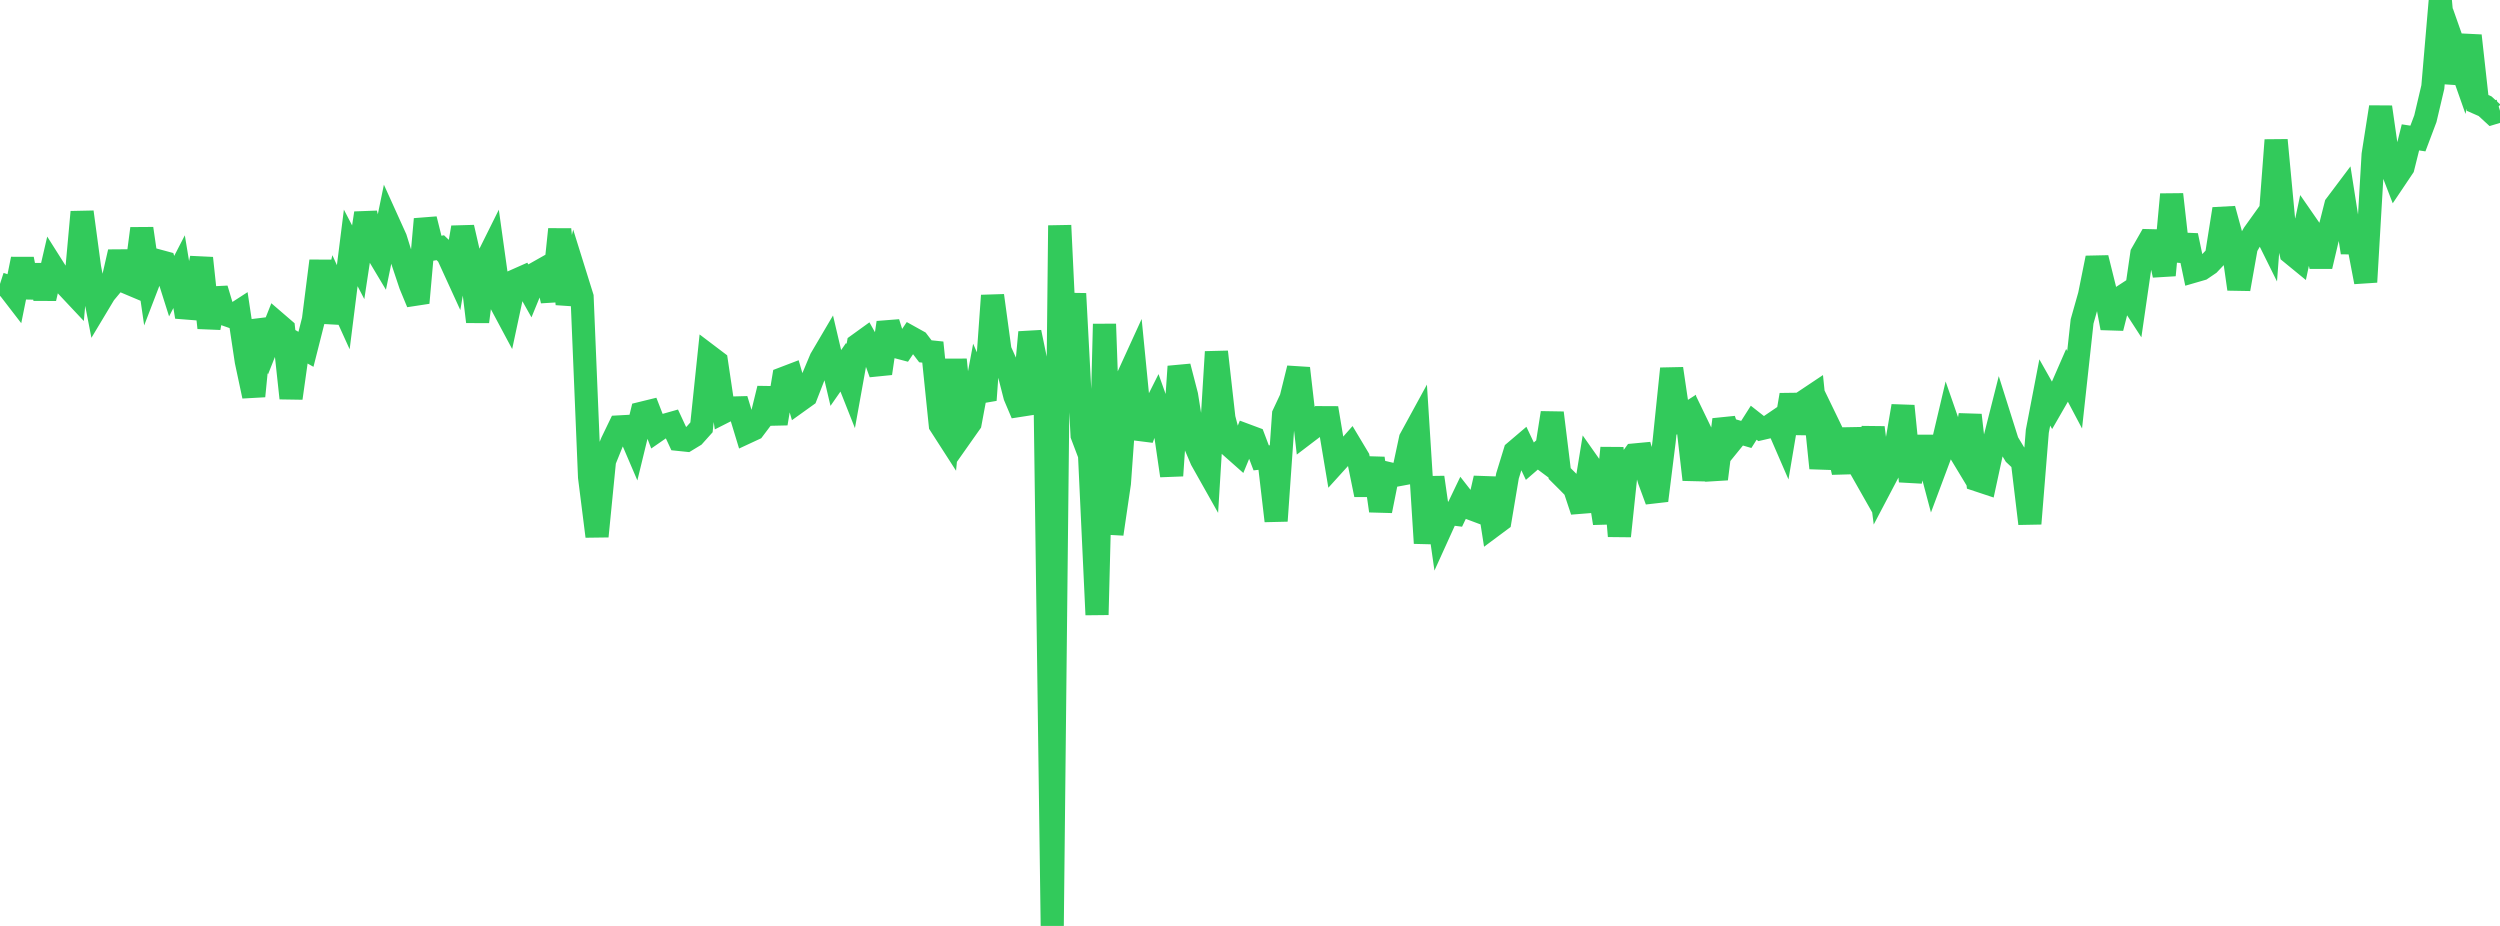 <?xml version="1.0" standalone="no"?>
<!DOCTYPE svg PUBLIC "-//W3C//DTD SVG 1.1//EN" "http://www.w3.org/Graphics/SVG/1.1/DTD/svg11.dtd">

<svg width="135" height="50" viewBox="0 0 135 50" preserveAspectRatio="none" 
  xmlns="http://www.w3.org/2000/svg"
  xmlns:xlink="http://www.w3.org/1999/xlink">


<polyline points="0.0, 15.332 0.403, 15.462 0.806, 15.985 1.209, 13.989 1.612, 16.047 2.015, 14.339 2.418, 16.112 2.821, 14.373 3.224, 15.01 3.627, 15.465 4.03, 15.894 4.433, 11.449 4.836, 14.447 5.239, 16.523 5.642, 15.851 6.045, 15.366 6.448, 13.607 6.851, 15.252 7.254, 15.422 7.657, 12.344 8.06, 15.117 8.463, 14.069 8.866, 14.178 9.269, 15.452 9.672, 14.67 10.075, 17.109 10.478, 15.902 10.881, 13.94 11.284, 17.702 11.687, 15.6 12.09, 16.946 12.493, 17.088 12.896, 16.827 13.299, 19.505 13.701, 21.391 14.104, 17.303 14.507, 18.437 14.91, 17.421 15.313, 17.768 15.716, 21.5 16.119, 18.636 16.522, 18.863 16.925, 17.273 17.328, 14.094 17.731, 17.4 18.134, 15.702 18.537, 16.59 18.94, 13.387 19.343, 14.162 19.746, 11.51 20.149, 13.272 20.552, 13.946 20.955, 11.985 21.358, 12.876 21.761, 14.169 22.164, 15.376 22.567, 16.35 22.97, 11.835 23.373, 13.449 23.776, 13.376 24.179, 13.76 24.582, 14.641 24.985, 12.282 25.388, 14.036 25.791, 17.371 26.194, 14.22 26.597, 13.41 27.0, 16.294 27.403, 17.048 27.806, 15.165 28.209, 14.986 28.612, 15.704 29.015, 14.721 29.418, 14.493 29.821, 16.241 30.224, 12.385 30.627, 16.417 31.03, 14.745 31.433, 16.037 31.836, 25.762 32.239, 28.96 32.642, 24.883 33.045, 23.887 33.448, 23.053 33.851, 23.031 34.254, 23.972 34.657, 22.314 35.06, 22.215 35.463, 23.254 35.866, 22.975 36.269, 22.861 36.672, 23.729 37.075, 23.771 37.478, 23.526 37.881, 23.076 38.284, 19.227 38.687, 19.532 39.09, 22.24 39.493, 22.036 39.896, 22.025 40.299, 23.351 40.701, 23.164 41.104, 22.629 41.507, 20.983 41.91, 22.87 42.313, 20.432 42.716, 20.278 43.119, 21.667 43.522, 21.378 43.925, 20.342 44.328, 19.381 44.731, 18.696 45.134, 20.41 45.537, 19.831 45.94, 20.85 46.343, 18.614 46.746, 18.323 47.149, 19.043 47.552, 20.161 47.955, 17.423 48.358, 18.71 48.761, 18.816 49.164, 18.216 49.567, 18.44 49.97, 18.97 50.373, 19.012 50.776, 22.943 51.179, 23.569 51.582, 19.425 51.985, 23.413 52.388, 22.841 52.791, 20.678 53.194, 21.603 53.597, 15.962 54.0, 18.921 54.403, 19.819 54.806, 21.394 55.209, 22.346 55.612, 17.943 56.015, 19.886 56.418, 20.078 56.821, 50.0 57.224, 12.174 57.627, 20.645 58.03, 15.858 58.433, 23.503 58.836, 24.565 59.239, 33.197 59.642, 17.499 60.045, 28.835 60.448, 26.091 60.851, 20.477 61.254, 19.595 61.657, 23.699 62.06, 22.591 62.463, 21.788 62.866, 22.918 63.269, 25.684 63.672, 19.792 64.075, 21.351 64.478, 23.879 64.881, 24.828 65.284, 25.544 65.687, 19.001 66.09, 22.58 66.493, 24.133 66.896, 24.49 67.299, 23.511 67.701, 23.661 68.104, 24.725 68.507, 24.68 68.91, 28.127 69.313, 22.378 69.716, 21.519 70.119, 19.888 70.522, 23.385 70.925, 23.078 71.328, 22.554 71.731, 22.556 72.134, 24.962 72.537, 24.517 72.94, 24.061 73.343, 24.734 73.746, 26.717 74.149, 24.75 74.552, 27.584 74.955, 25.567 75.358, 25.662 75.761, 25.587 76.164, 23.703 76.567, 22.965 76.97, 29.33 77.373, 25.78 77.776, 28.603 78.179, 27.715 78.582, 27.766 78.985, 26.925 79.388, 27.441 79.791, 27.592 80.194, 25.824 80.597, 28.405 81.0, 28.105 81.403, 25.705 81.806, 24.394 82.209, 24.051 82.612, 24.904 83.015, 24.556 83.418, 24.857 83.821, 22.296 84.224, 25.571 84.627, 25.972 85.03, 26.381 85.433, 27.594 85.836, 25.124 86.239, 25.696 86.642, 28.254 87.045, 24.19 87.448, 28.948 87.851, 25.124 88.254, 24.569 88.657, 24.531 89.06, 25.933 89.463, 27.027 89.866, 23.807 90.269, 19.909 90.672, 22.64 91.075, 22.382 91.478, 25.898 91.881, 23.432 92.284, 24.267 92.687, 25.862 93.09, 22.659 93.493, 23.838 93.896, 23.342 94.299, 23.46 94.701, 22.827 95.104, 23.144 95.507, 23.05 95.91, 22.776 96.313, 23.706 96.716, 21.324 97.119, 23.37 97.522, 21.618 97.925, 21.349 98.328, 25.276 98.731, 22.945 99.134, 23.777 99.537, 25.5 99.94, 23.185 100.343, 25.073 100.746, 25.784 101.149, 23.09 101.552, 26.277 101.955, 25.511 102.358, 24.29 102.761, 21.926 103.164, 25.989 103.567, 24.097 103.97, 24.098 104.373, 25.618 104.776, 24.54 105.179, 22.832 105.582, 23.991 105.985, 24.658 106.388, 22.418 106.791, 25.92 107.194, 26.054 107.597, 24.191 108.0, 22.597 108.403, 23.874 108.806, 24.541 109.209, 24.919 109.612, 28.275 110.015, 23.288 110.418, 21.193 110.821, 21.907 111.224, 21.207 111.627, 20.283 112.03, 21.045 112.433, 17.355 112.836, 15.931 113.239, 13.929 113.642, 15.555 114.045, 17.713 114.448, 16.121 114.851, 15.858 115.254, 16.48 115.657, 13.704 116.06, 12.997 116.463, 13.007 116.866, 14.86 117.269, 10.499 117.672, 14.07 118.075, 12.72 118.478, 14.641 118.881, 14.524 119.284, 14.25 119.687, 13.825 120.09, 11.284 120.493, 12.761 120.896, 15.608 121.299, 13.341 121.701, 12.631 122.104, 12.069 122.507, 12.882 122.91, 7.567 123.313, 11.848 123.716, 13.657 124.119, 13.987 124.522, 12.081 124.925, 12.663 125.328, 14.381 125.731, 12.667 126.134, 11.077 126.537, 10.541 126.94, 13.112 127.343, 13.114 127.746, 15.228 128.149, 8.35 128.552, 5.783 128.955, 8.59 129.358, 9.633 129.761, 9.033 130.164, 7.418 130.567, 7.48 130.97, 6.41 131.373, 4.701 131.776, 0.0 132.179, 4.468 132.582, 2.698 132.985, 3.841 133.388, 1.928 133.791, 5.558 134.194, 5.735 134.597, 6.106 135.0, 5.984" fill="none" stroke="#32ca5b" stroke-width="1.25"/>

</svg>